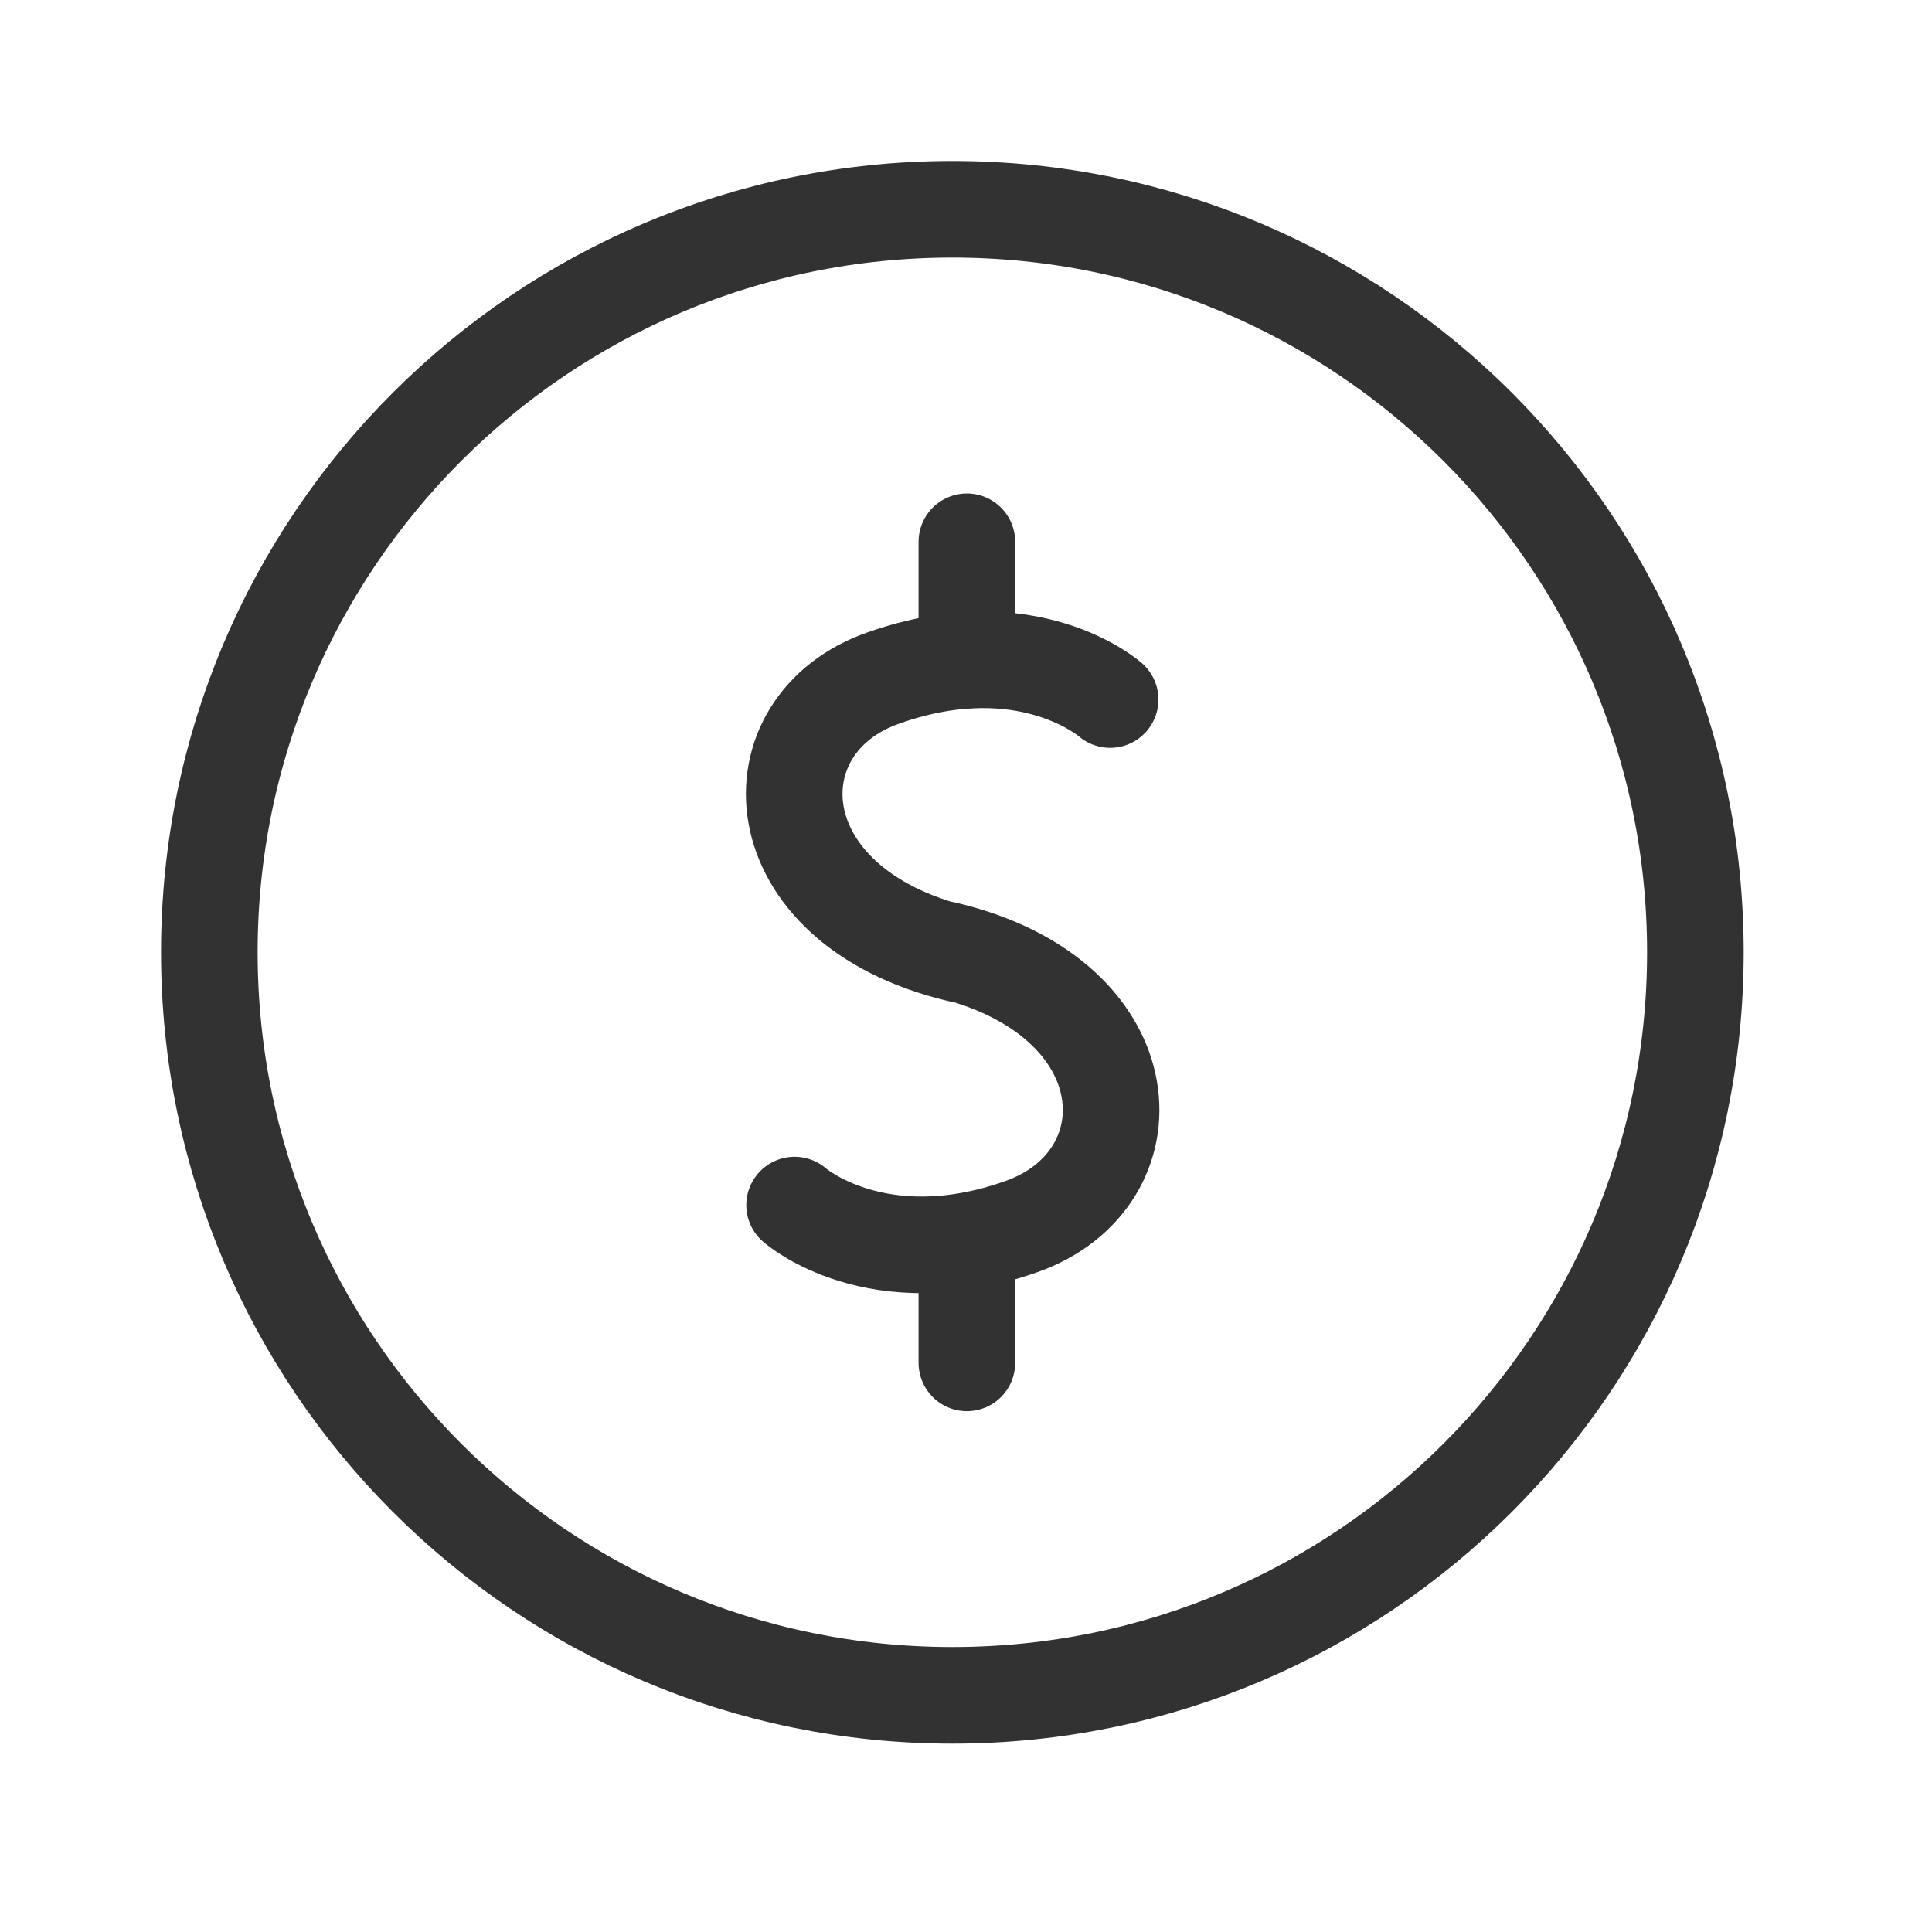 <svg xmlns="http://www.w3.org/2000/svg" width="40" height="40" viewBox="0 0 40 40" fill="none"><path d="M22.984 14.483C22.984 14.483 21.284 12.983 18.301 14.033C15.551 14.983 15.684 18.75 19.851 19.75" stroke="#323232" stroke-width="2" stroke-miterlimit="10" stroke-linecap="round" stroke-linejoin="round"></path><path d="M16.451 24.95C16.451 24.95 18.151 26.45 21.134 25.4C23.901 24.434 23.768 20.667 19.584 19.667" stroke="#323232" stroke-width="2" stroke-miterlimit="10" stroke-linecap="round" stroke-linejoin="round"></path><path d="M20.018 13.667V11.217" stroke="#323232" stroke-width="2" stroke-miterlimit="10" stroke-linecap="round" stroke-linejoin="round"></path><path d="M20.018 28.217V25.767" stroke="#323232" stroke-width="2" stroke-miterlimit="10" stroke-linecap="round" stroke-linejoin="round"></path><path d="M19.717 35.1C28.213 35.1 35.101 28.212 35.101 19.716C35.101 11.22 28.213 4.333 19.717 4.333C11.221 4.333 4.334 11.22 4.334 19.716C4.334 28.212 11.221 35.1 19.717 35.1Z" stroke="#323232" stroke-width="2" stroke-miterlimit="10" stroke-linecap="round" stroke-linejoin="round"></path></svg>